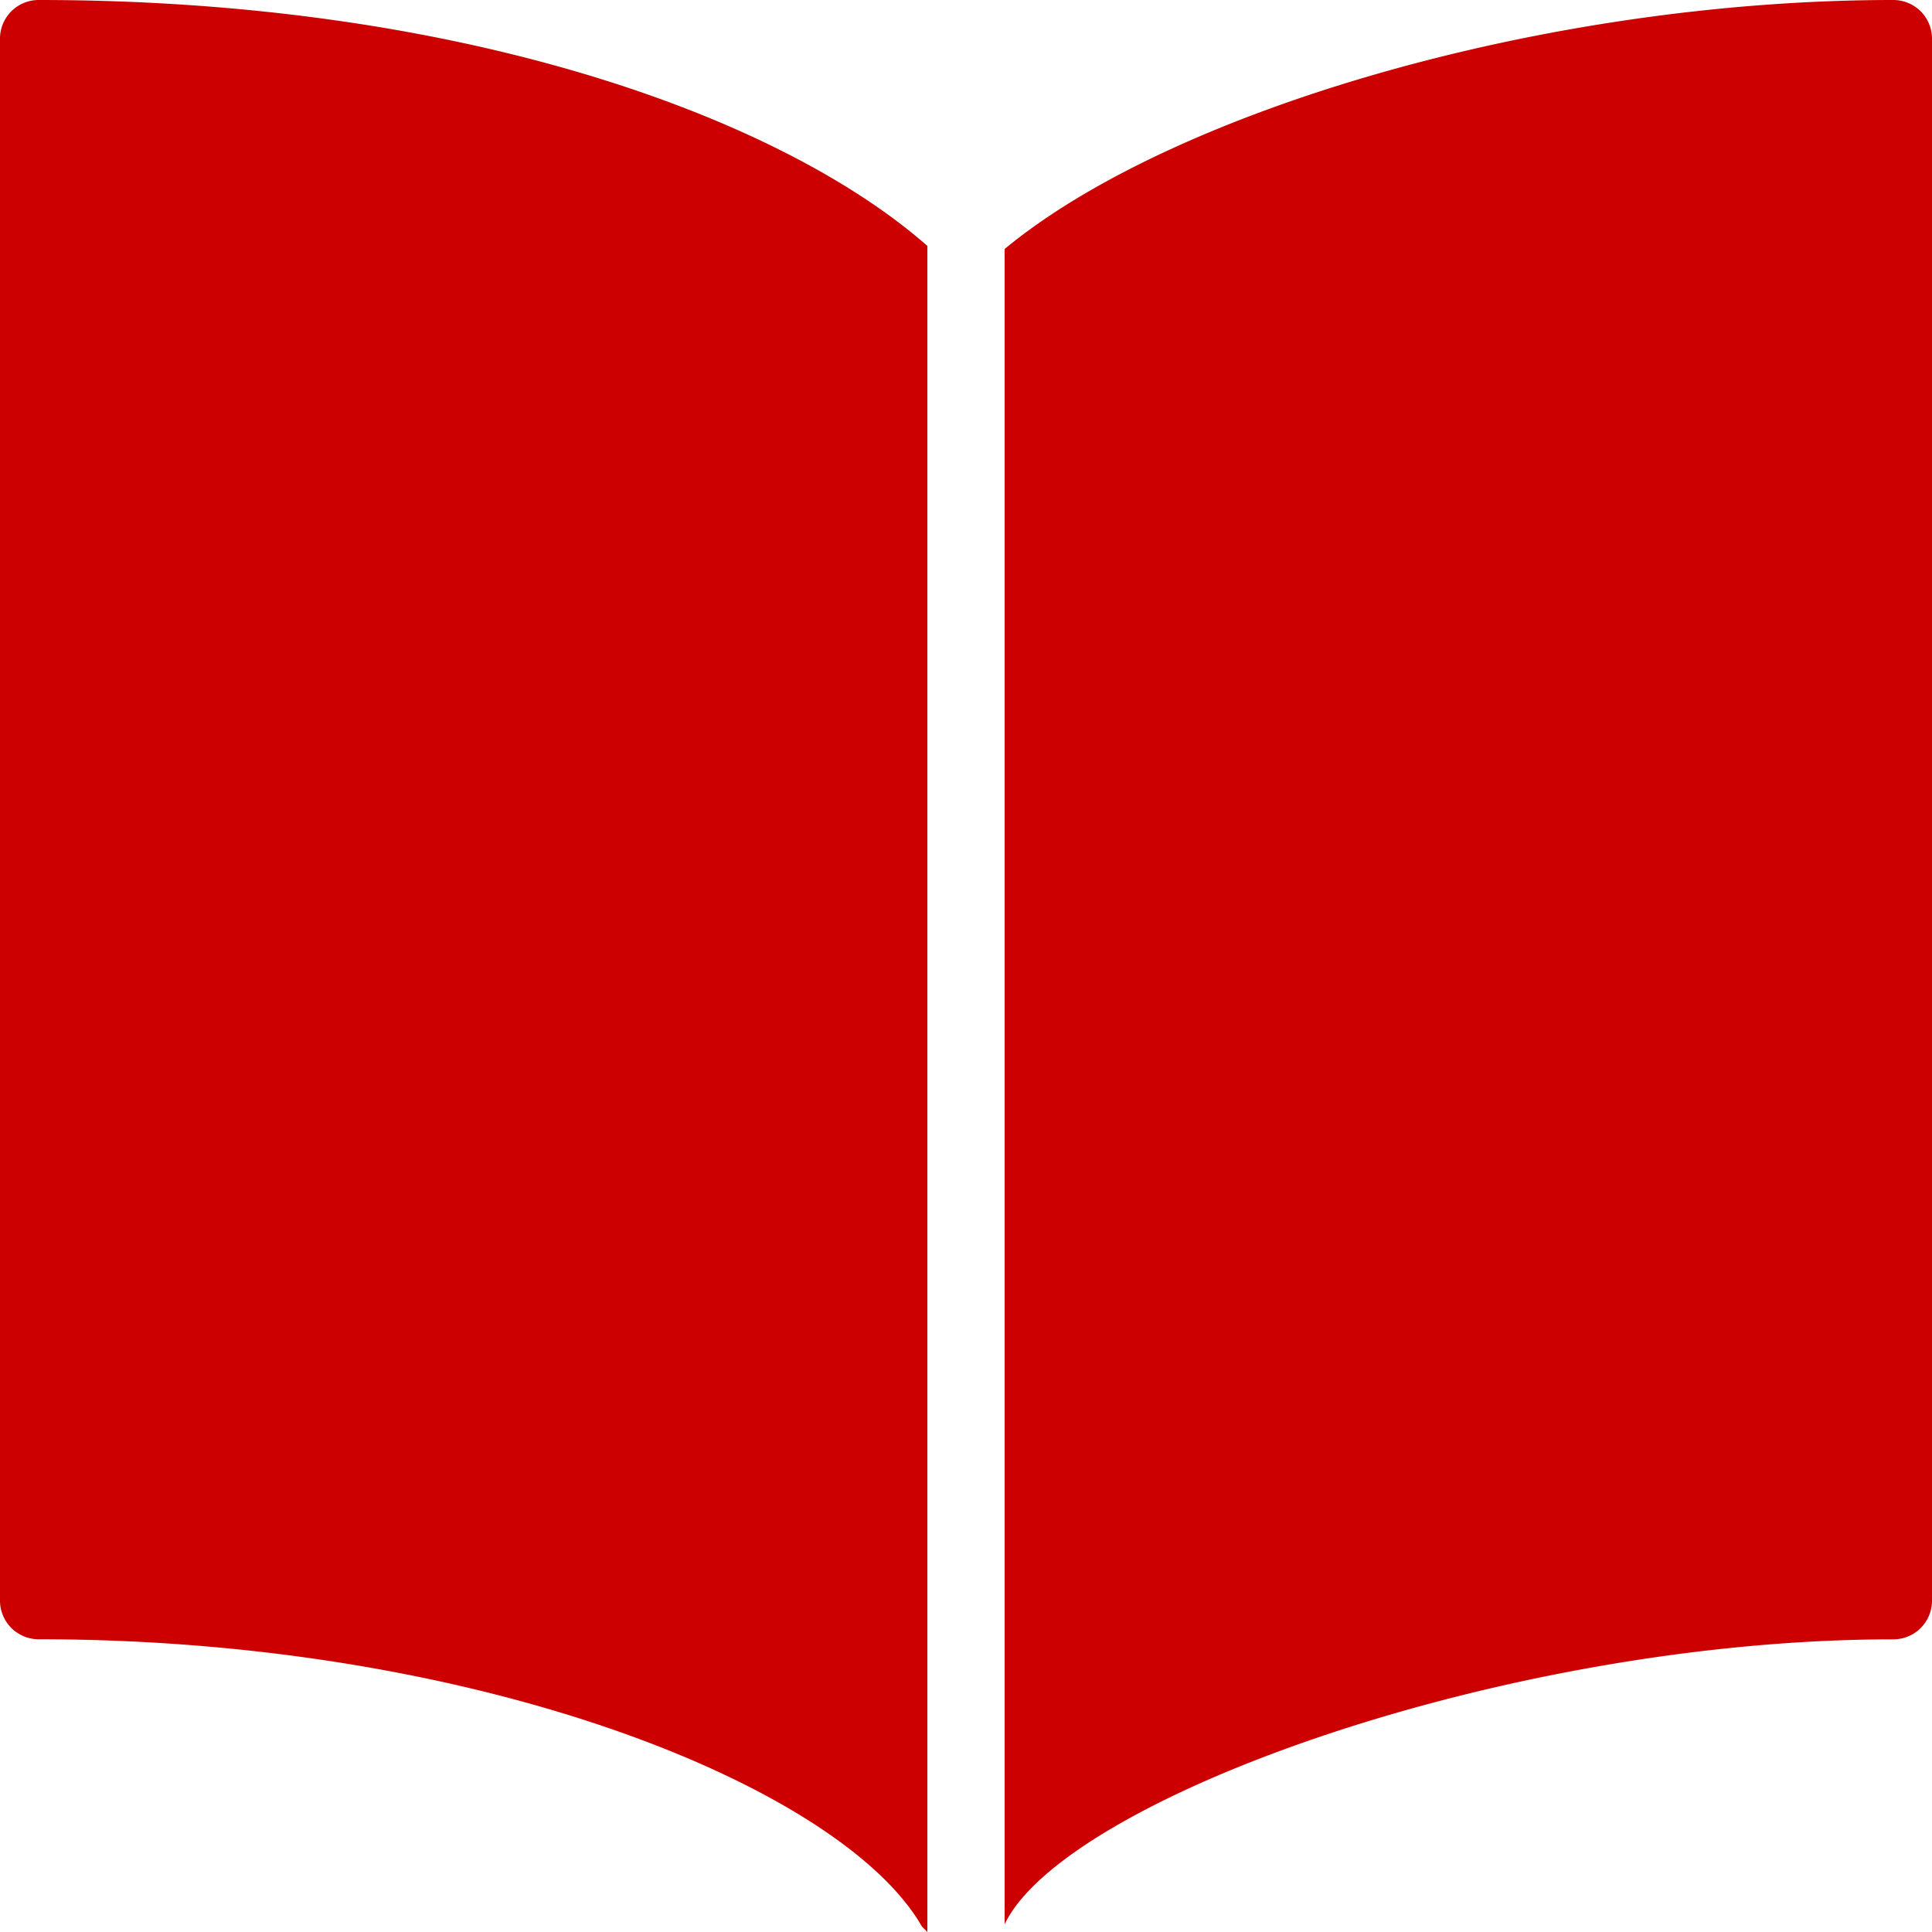 <svg id="noun_Notebook_3398311" xmlns="http://www.w3.org/2000/svg" width="25" height="25" viewBox="0 0 25 25">
  <path id="Path_54" data-name="Path 54" d="M12,25l-.07-.07C10.91,23.142,6.25,21.212.5,21.212a.5.5,0,0,1-.5-.505V.505A.5.5,0,0,1,.5,0C5.93,0,10.08,1.495,12,3.182ZM24.5,0C20,0,15.16,1.434,13,3.222V24.9c.77-1.616,6.46-3.687,11.5-3.687a.5.5,0,0,0,.5-.505V.505A.5.5,0,0,0,24.5,0Z" fill="#c00"/>
</svg>
